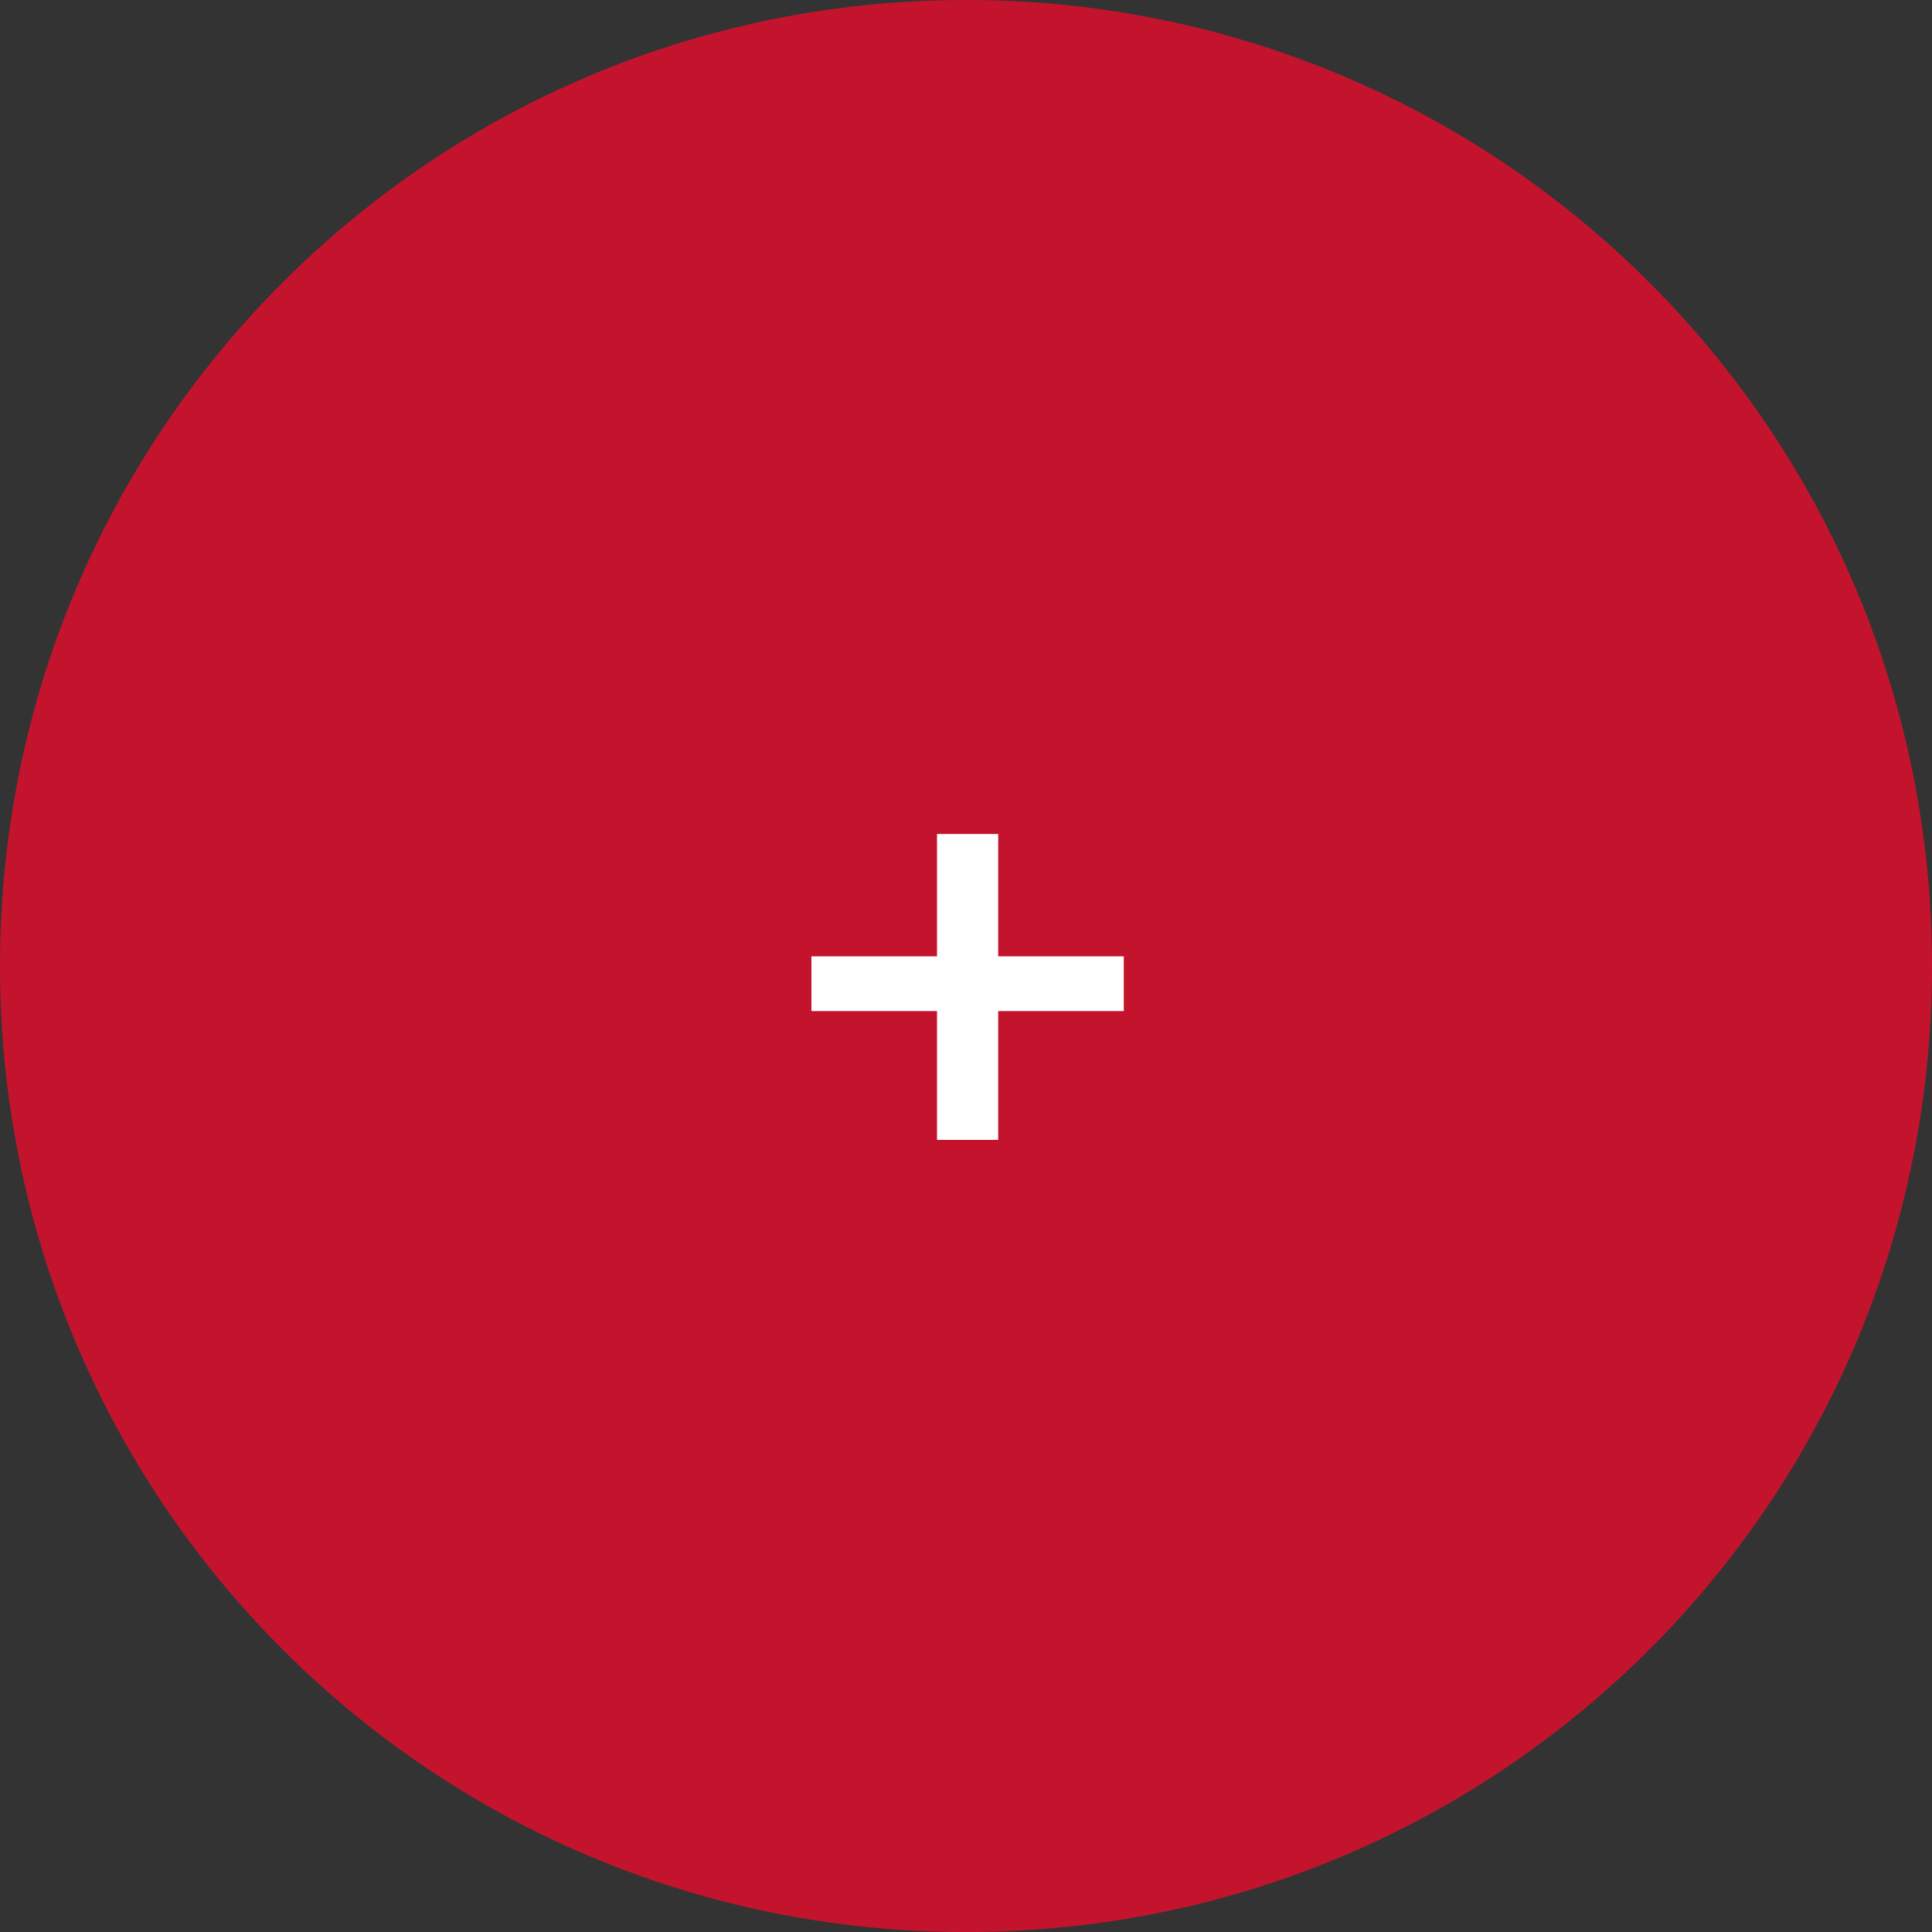 <svg xmlns="http://www.w3.org/2000/svg" xmlns:xlink="http://www.w3.org/1999/xlink" id="Ebene_1" x="0px" y="0px" viewBox="0 0 60 60" style="enable-background:new 0 0 60 60;" xml:space="preserve"><rect x="0" y="0" width="60" height="60" fill="#333333" stroke="none"/><style type="text/css"> .st0{fill:#C4142D;} .st1{fill:#FFFFFF;}</style><g> <g> <path class="st0" d="M30,60c16.6,0,30-13.4,30-30S46.6,0,30,0S0,13.4,0,30S13.4,60,30,60"></path> </g></g><g> <path class="st1" d="M29.1,35.4v-4h-3.9v-1.7h3.9v-3.8H31v3.8h3.9v1.7H31v4H29.1z"></path></g></svg>